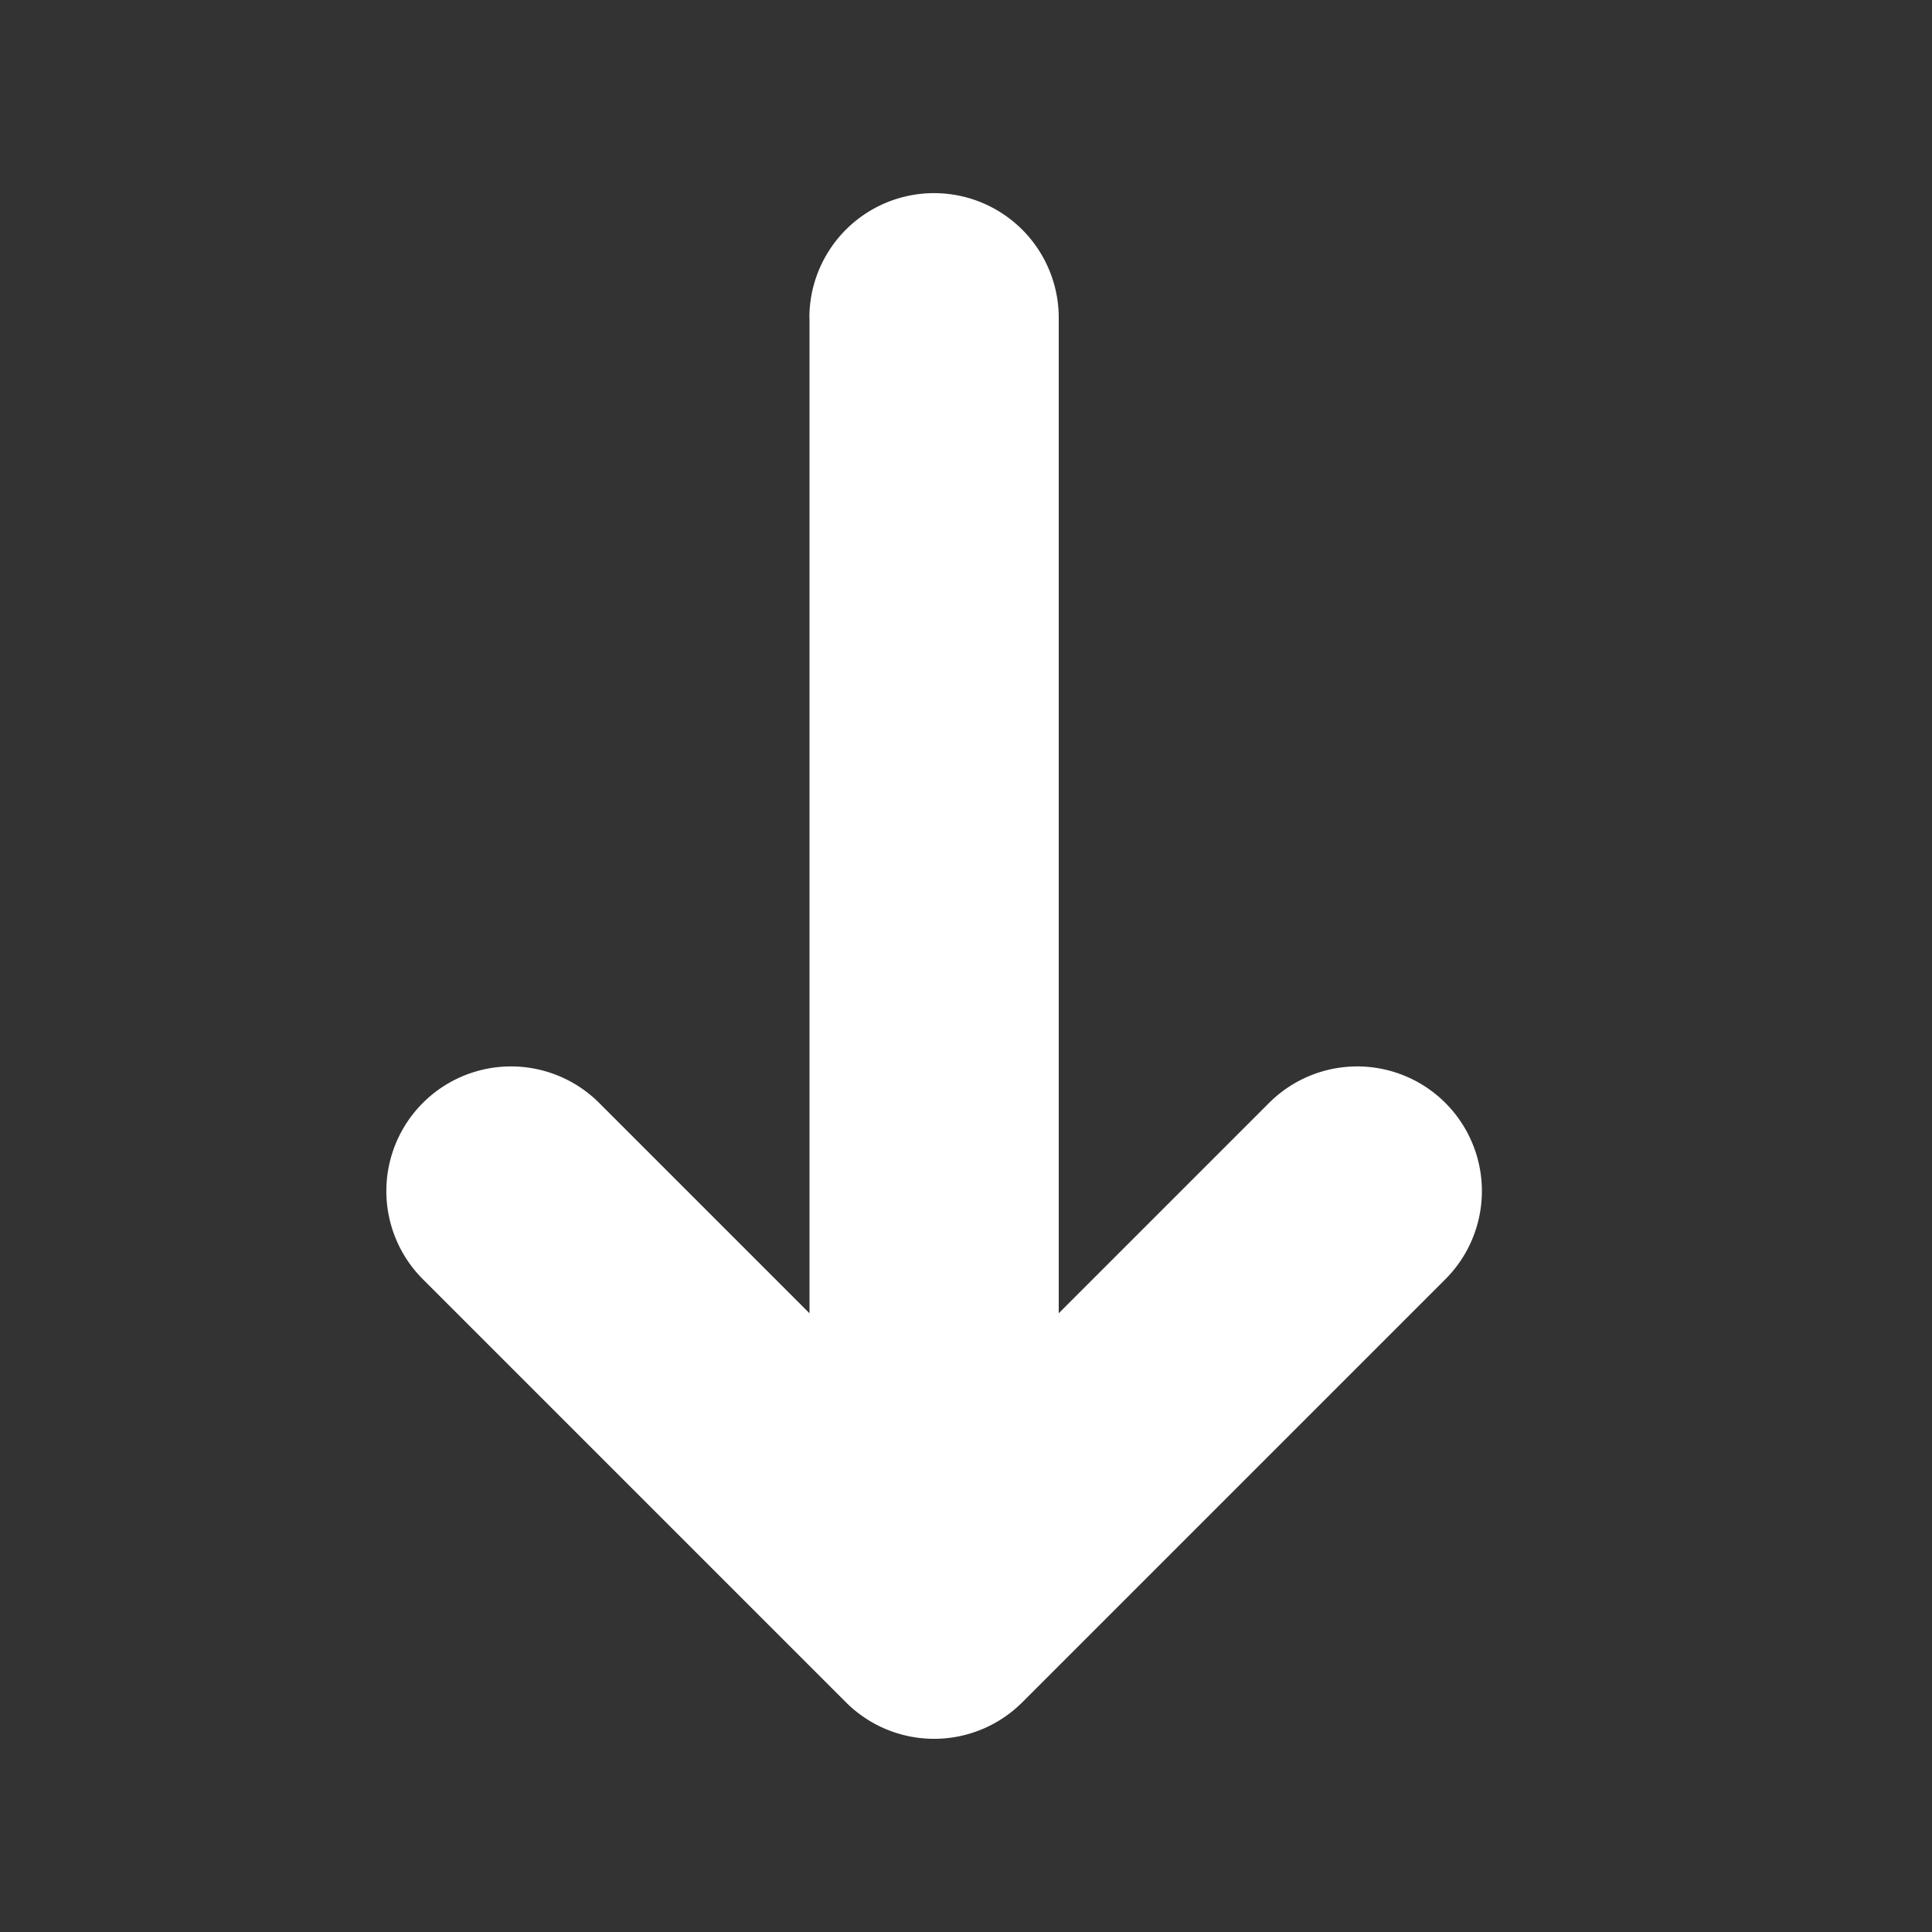 <svg xmlns="http://www.w3.org/2000/svg" width="16" height="16" fill="none"><rect width="100%" height="100%" fill="#333333" stroke="none"/><path fill="#fff" fill-rule="evenodd" d="M6.704 2.632v8.244L4.962 9.134a1.032 1.032 0 0 0-1.46 1.46l3.504 3.504a1.033 1.033 0 0 0 1.46 0l3.504-3.504a1.032 1.032 0 0 0-1.46-1.46l-1.742 1.742V2.632a1.032 1.032 0 0 0-2.065 0z" clip-rule="evenodd"/></svg>